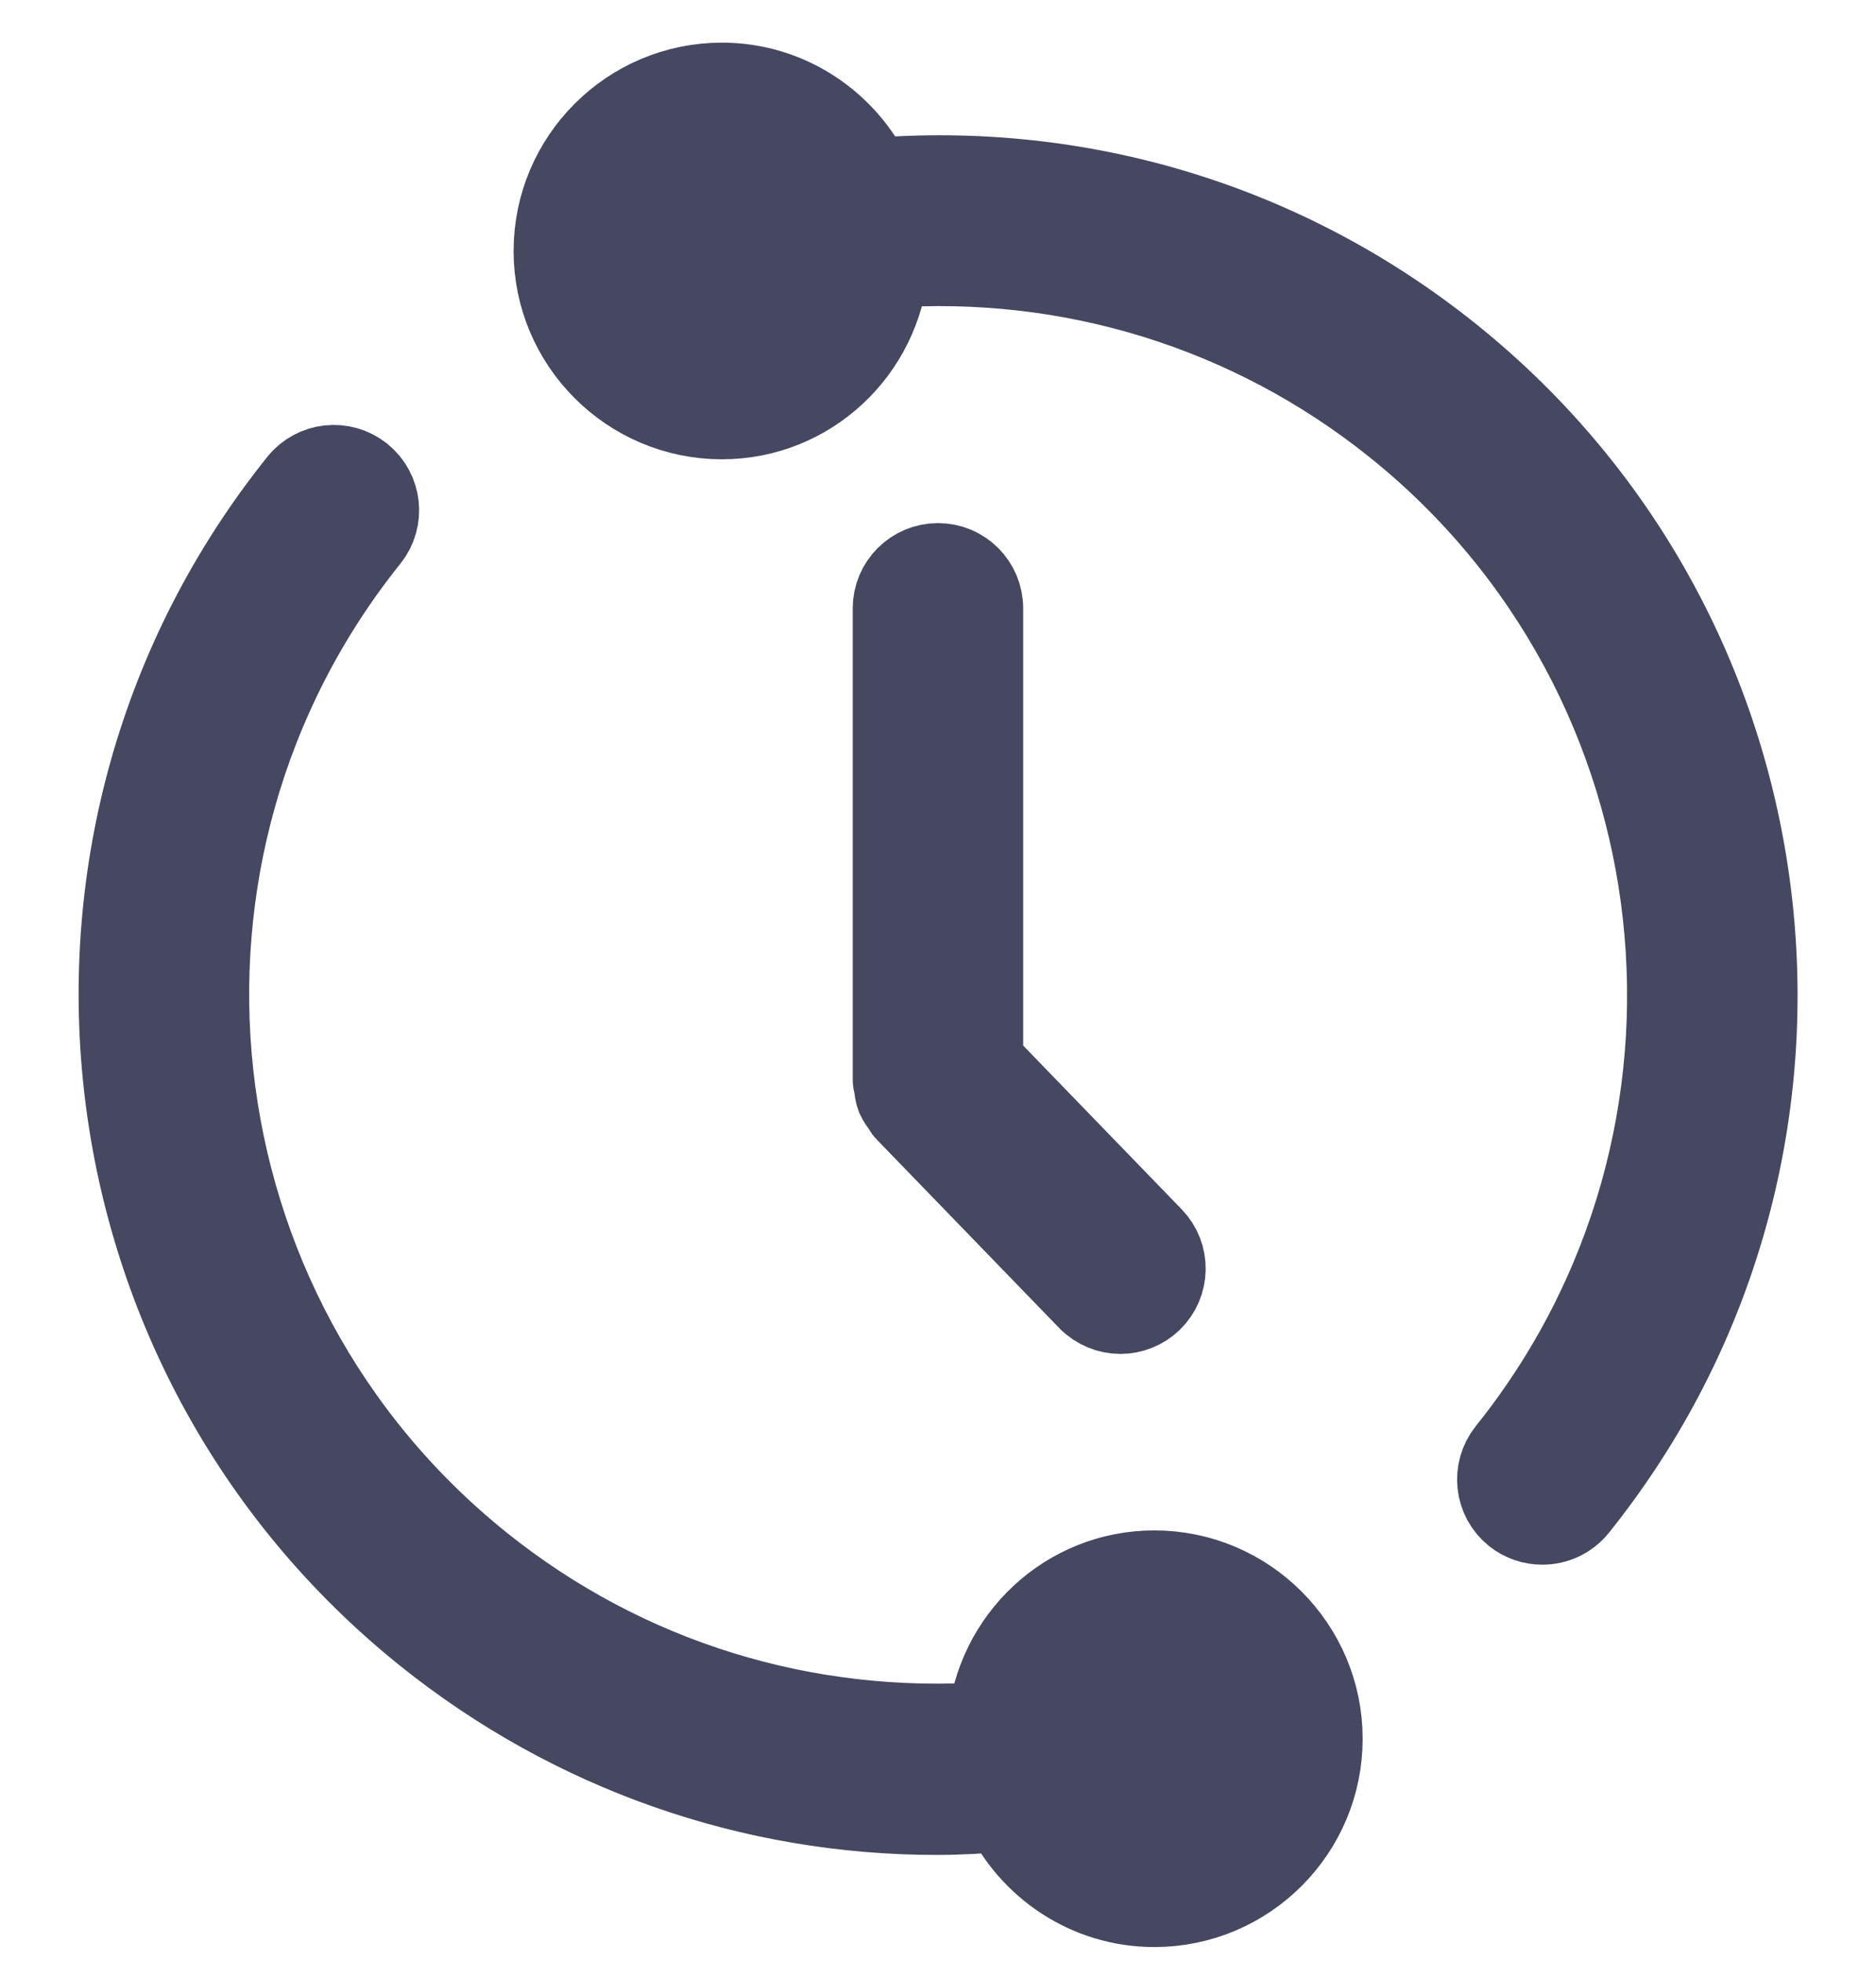 <?xml version="1.0" encoding="utf-8"?><svg width="22" height="23" viewBox="0 0 22 23" fill="none" xmlns="http://www.w3.org/2000/svg">
<path d="M11.499 12.461V7.133C11.499 6.856 11.276 6.633 11 6.633C10.724 6.633 10.5 6.856 10.5 7.133V12.664C10.5 12.687 10.51 12.706 10.512 12.727C10.518 12.769 10.522 12.812 10.537 12.851C10.553 12.891 10.58 12.924 10.604 12.957C10.617 12.976 10.624 12.996 10.64 13.012L12.78 15.222C12.878 15.322 13.009 15.374 13.139 15.374C13.265 15.374 13.39 15.326 13.487 15.233C13.685 15.041 13.691 14.724 13.498 14.526L11.499 12.461Z" fill="#464861" stroke="#464861"/>
<path d="M16.996 4.188C15.073 2.646 12.673 1.917 10.218 2.119C9.907 1.461 9.241 1 8.466 1C7.395 1 6.523 1.871 6.523 2.943C6.523 4.013 7.395 4.885 8.466 4.885C9.479 4.885 10.304 4.102 10.391 3.111C12.555 2.957 14.672 3.607 16.371 4.968C20.064 7.928 20.658 13.341 17.697 17.033C17.525 17.249 17.559 17.563 17.774 17.736C17.866 17.809 17.976 17.845 18.087 17.845C18.233 17.845 18.377 17.782 18.477 17.659C21.783 13.537 21.119 7.494 16.996 4.188L16.996 4.188Z" fill="#464861" stroke="#464861"/>
<path d="M13.537 18.443C12.524 18.443 11.698 19.226 11.611 20.218C9.447 20.371 7.331 19.723 5.632 18.361C1.939 15.4 1.345 9.987 4.306 6.295C4.478 6.08 4.443 5.765 4.228 5.592C4.012 5.42 3.698 5.453 3.525 5.669C0.219 9.791 0.884 15.835 5.006 19.141C6.721 20.516 8.815 21.248 10.986 21.248C11.251 21.248 11.518 21.232 11.784 21.209C12.095 21.868 12.762 22.328 13.537 22.328C14.609 22.328 15.48 21.457 15.48 20.386C15.48 19.316 14.608 18.443 13.537 18.443L13.537 18.443Z" fill="#464861" stroke="#464861"/>
</svg>
